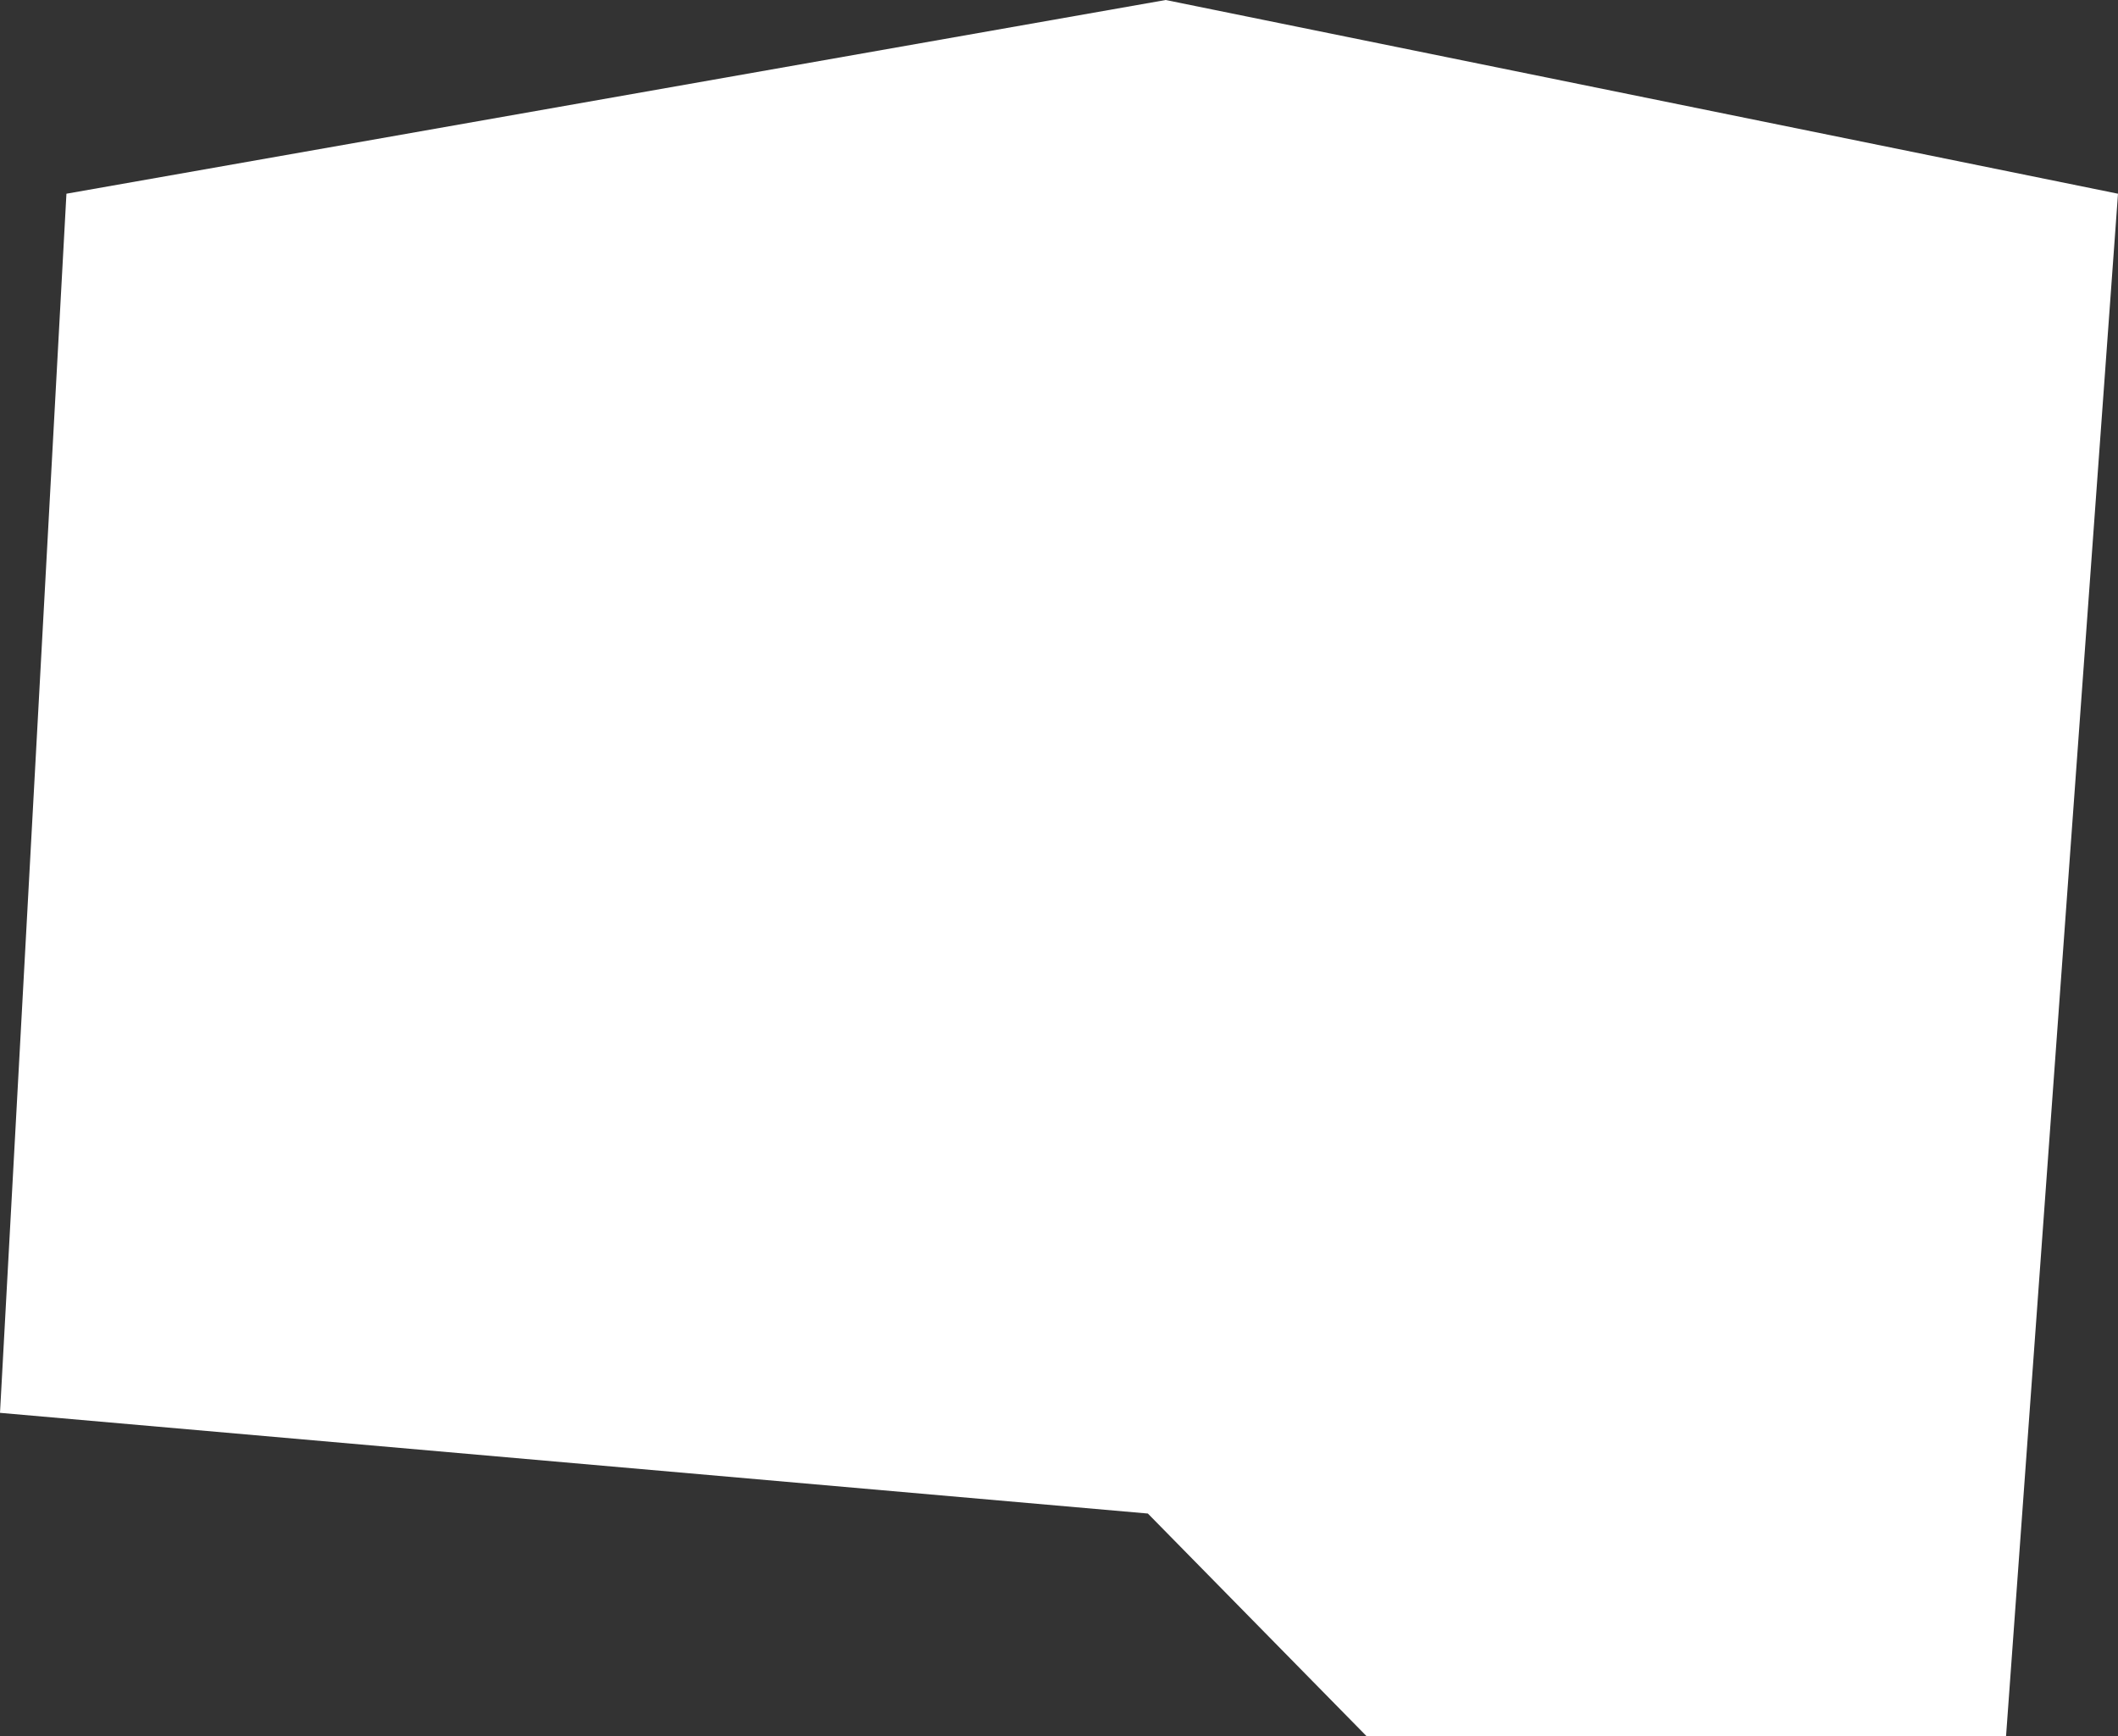 <svg width="305" height="250" viewBox="0 0 305 250" xmlns="http://www.w3.org/2000/svg">
    <rect x="0" y="0" width="305" height="250" fill="#333333" stroke="none"/>
    <defs>
        <clipPath id="j6xqyip5oa">
            <path d="M1440 0v4186H0V0h1440z"/>
        </clipPath>
        <clipPath id="a1dmz4mplb">
            <path d="M167.863 0 305 27.894 288.879 250h-92.09l-31.492-32.056L0 203.444l9.567-175.55L167.863 0z"/>
        </clipPath>
    </defs>
    <g clip-path="url(#j6xqyip5oa)" transform="translate(0 -50)">
        <g clip-path="url(#a1dmz4mplb)" transform="translate(0 50)">
            <path fill="#FFF" d="M0 0h305v250H0V0z"/>
        </g>
    </g>
</svg>
